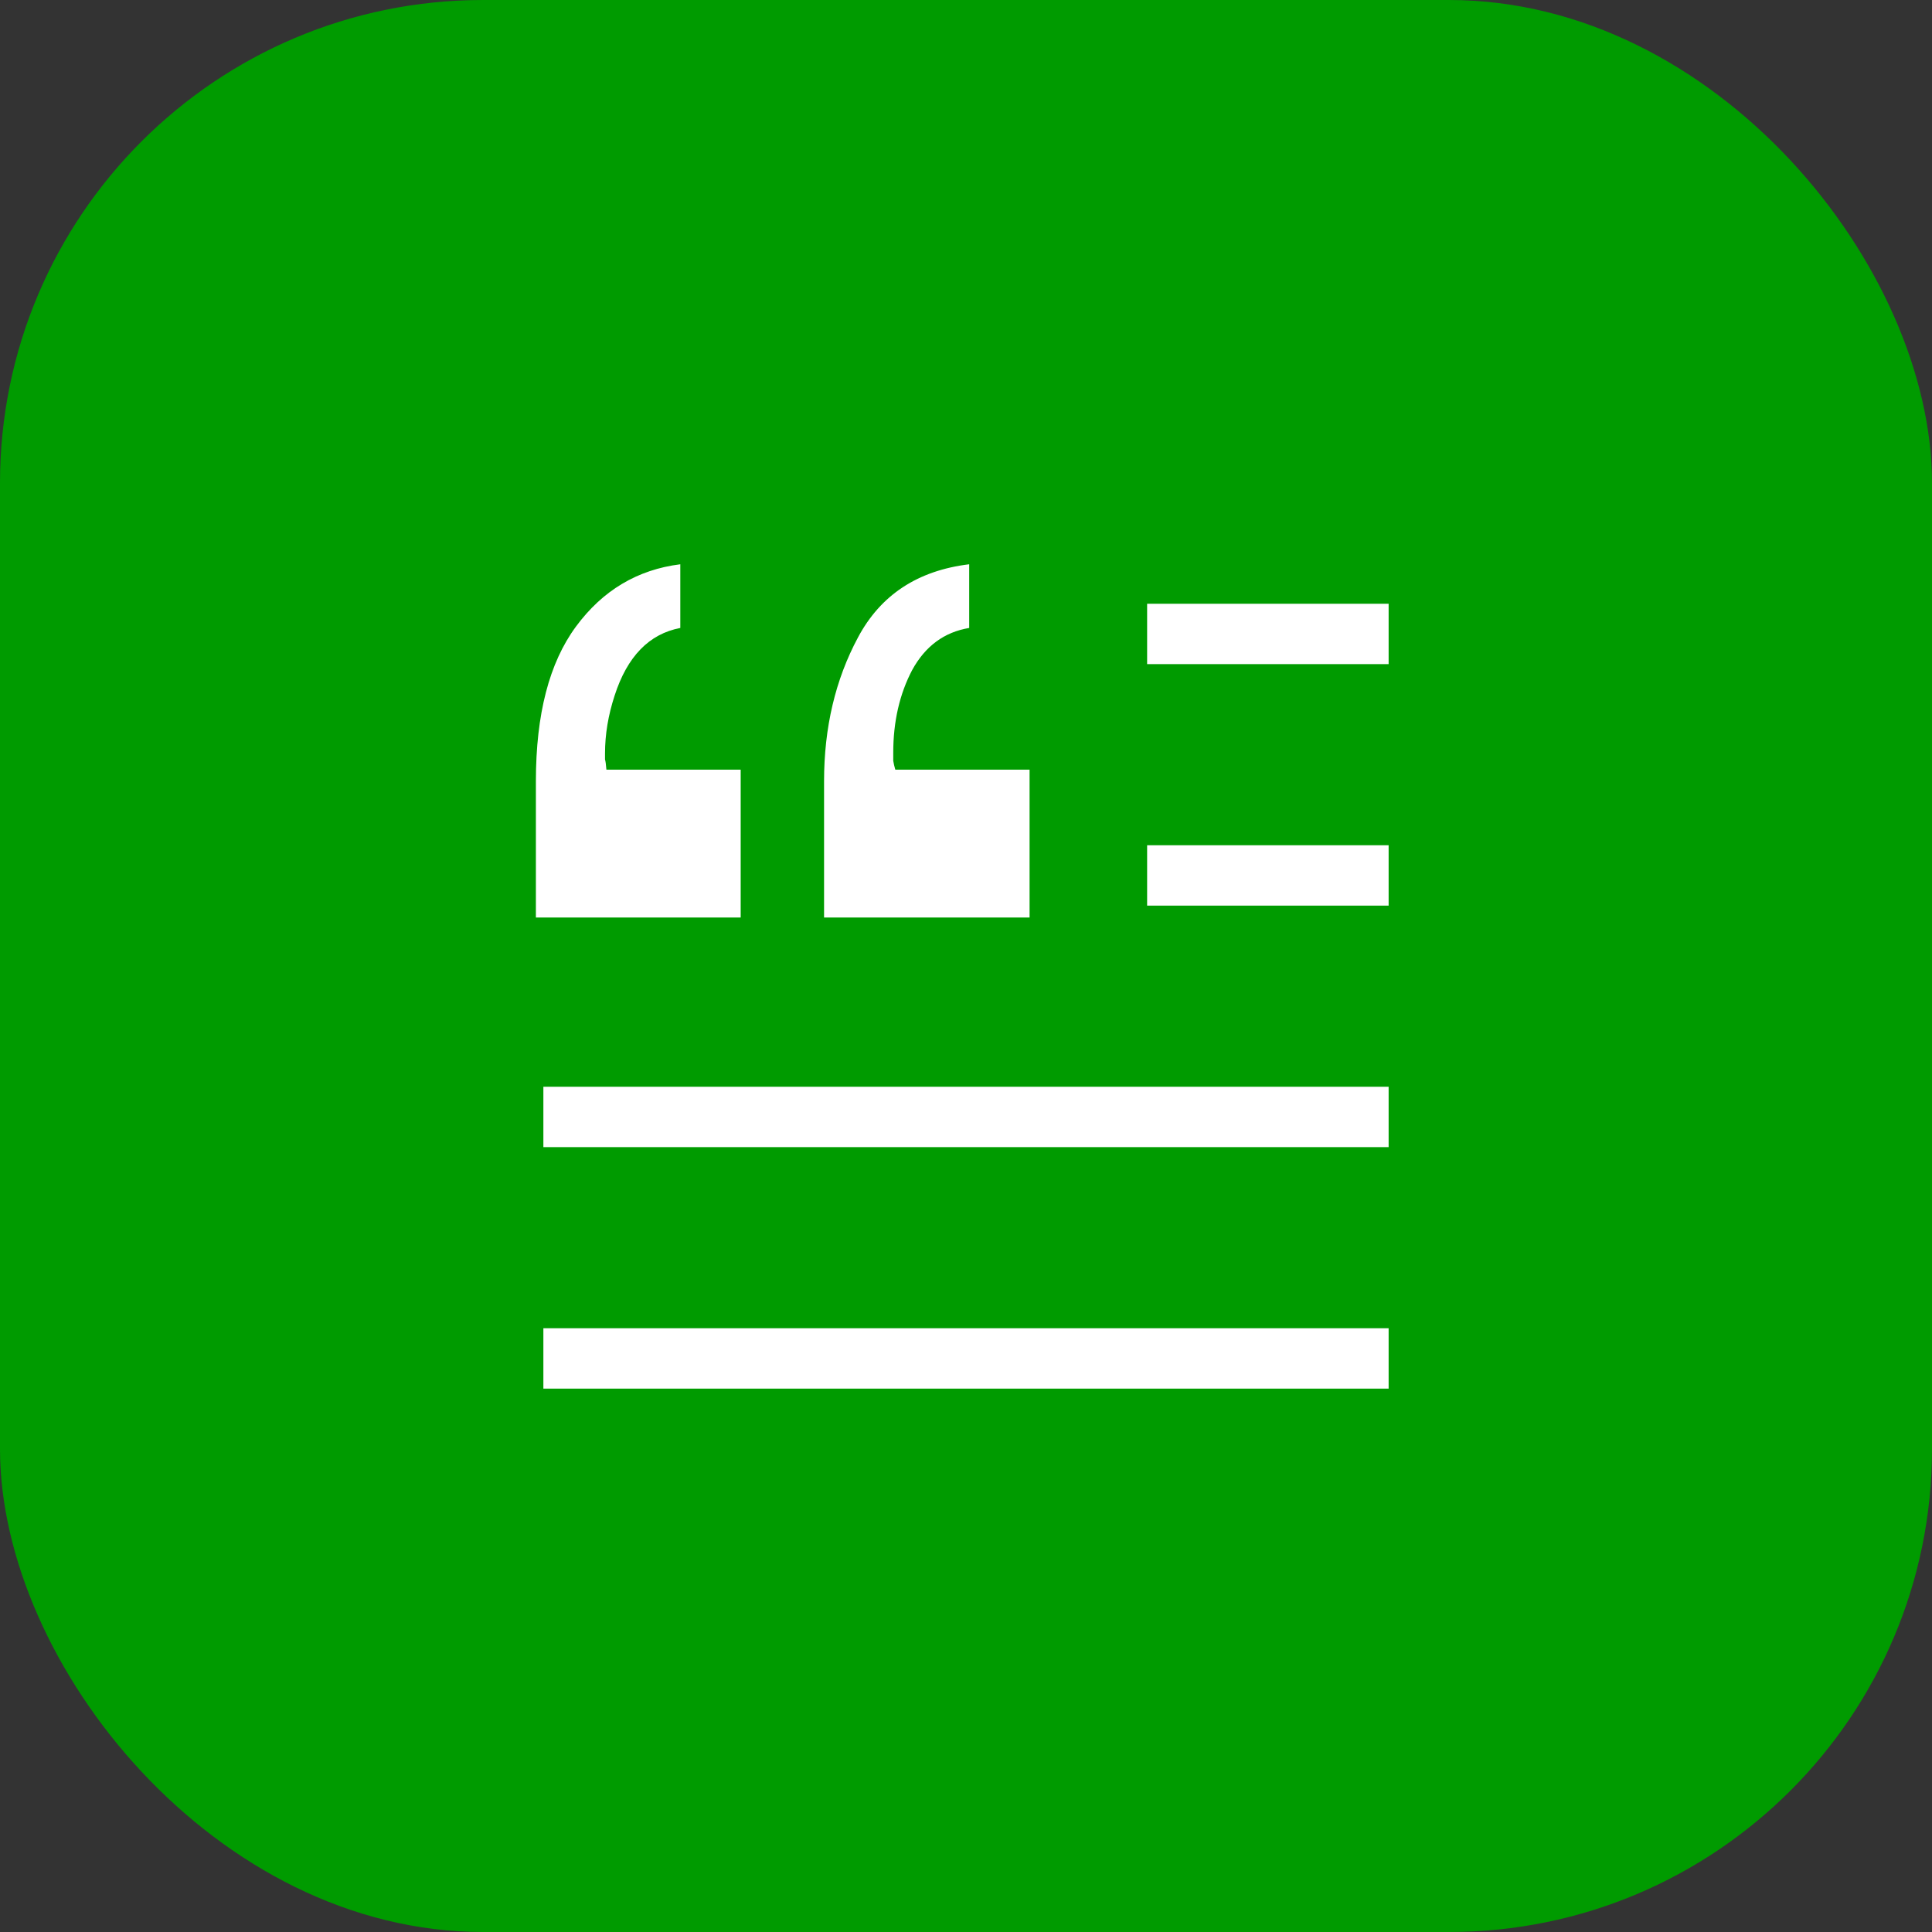 <svg xmlns="http://www.w3.org/2000/svg" fill="none" viewBox="0 0.61 32 32">
<rect x="0" y="0.61" width="32" height="32" fill="#333333" stroke="none"/>
<rect y="0.61" width="32" height="32" rx="8" fill="#009B00"/>
<path d="M9 19.11H23" stroke="white"/>
<path d="M19 15.11H23" stroke="white"/>
<path d="M19 11.11H23" stroke="white"/>
<path d="M9 23.11L23 23.11" stroke="white"/>
<path d="M11.268 11.011C10.752 11.109 10.388 11.483 10.179 12.134C10.074 12.456 10.021 12.774 10.021 13.089C10.021 13.126 10.021 13.16 10.021 13.19C10.029 13.212 10.037 13.269 10.044 13.358H12.268V15.807H8.876V13.549C8.876 12.441 9.097 11.588 9.539 10.989C9.98 10.39 10.557 10.045 11.268 9.956V11.011ZM16.053 11.011C15.641 11.079 15.326 11.311 15.109 11.707C14.9 12.104 14.795 12.561 14.795 13.078C14.795 13.123 14.795 13.168 14.795 13.212C14.802 13.257 14.814 13.306 14.829 13.358H17.053V15.807H13.649V13.549C13.649 12.658 13.837 11.865 14.211 11.168C14.585 10.465 15.199 10.06 16.053 9.956V11.011Z" fill="white"/>
</svg>